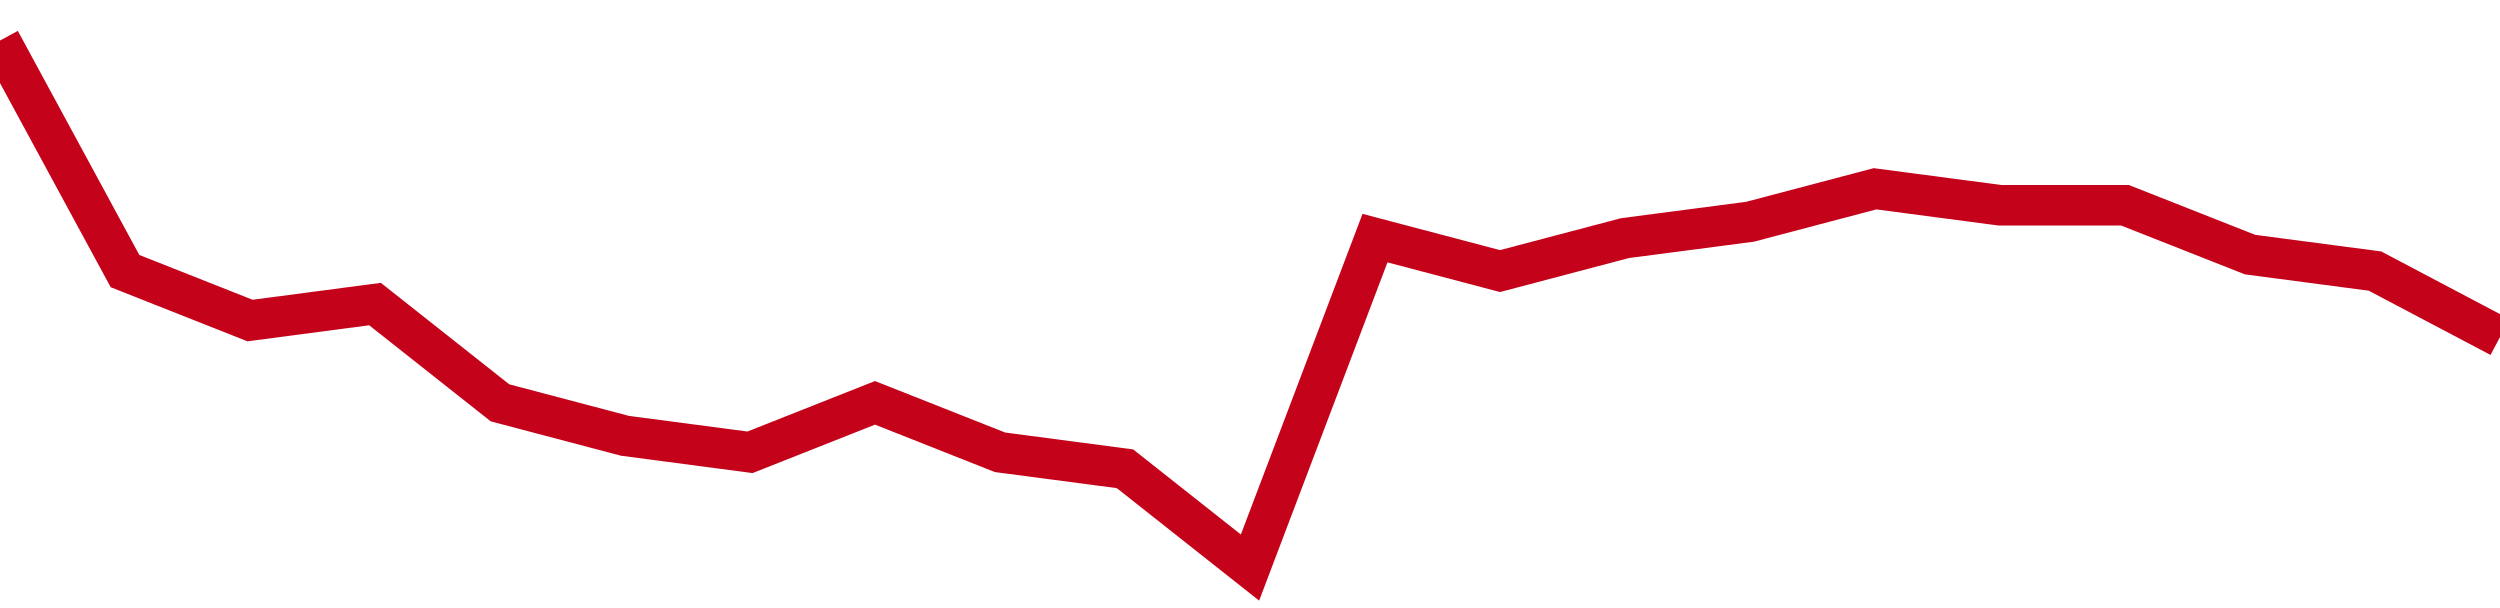 <!-- Generated with https://github.com/jxxe/sparkline/ --><svg viewBox="0 0 185 45" class="sparkline" xmlns="http://www.w3.org/2000/svg"><path class="sparkline--fill" d="M 0 3 L 0 3 L 9.25 20.06 L 18.5 23.72 L 27.75 22.5 L 37 29.81 L 46.25 32.25 L 55.5 33.47 L 64.75 29.81 L 74 33.47 L 83.25 34.69 L 92.5 42 L 101.75 17.62 L 111 20.06 L 120.25 17.62 L 129.5 16.41 L 138.75 13.97 L 148 15.19 L 157.25 15.19 L 166.5 18.84 L 175.75 20.06 L 185 24.94 V 45 L 0 45 Z" stroke="none" fill="none" ></path><path class="sparkline--line" d="M 0 3 L 0 3 L 9.25 20.06 L 18.5 23.72 L 27.75 22.5 L 37 29.81 L 46.25 32.25 L 55.5 33.47 L 64.75 29.81 L 74 33.47 L 83.25 34.69 L 92.5 42 L 101.75 17.62 L 111 20.06 L 120.25 17.62 L 129.5 16.41 L 138.75 13.97 L 148 15.19 L 157.25 15.19 L 166.5 18.84 L 175.75 20.06 L 185 24.94" fill="none" stroke-width="3" stroke="#C4021A" ></path></svg>